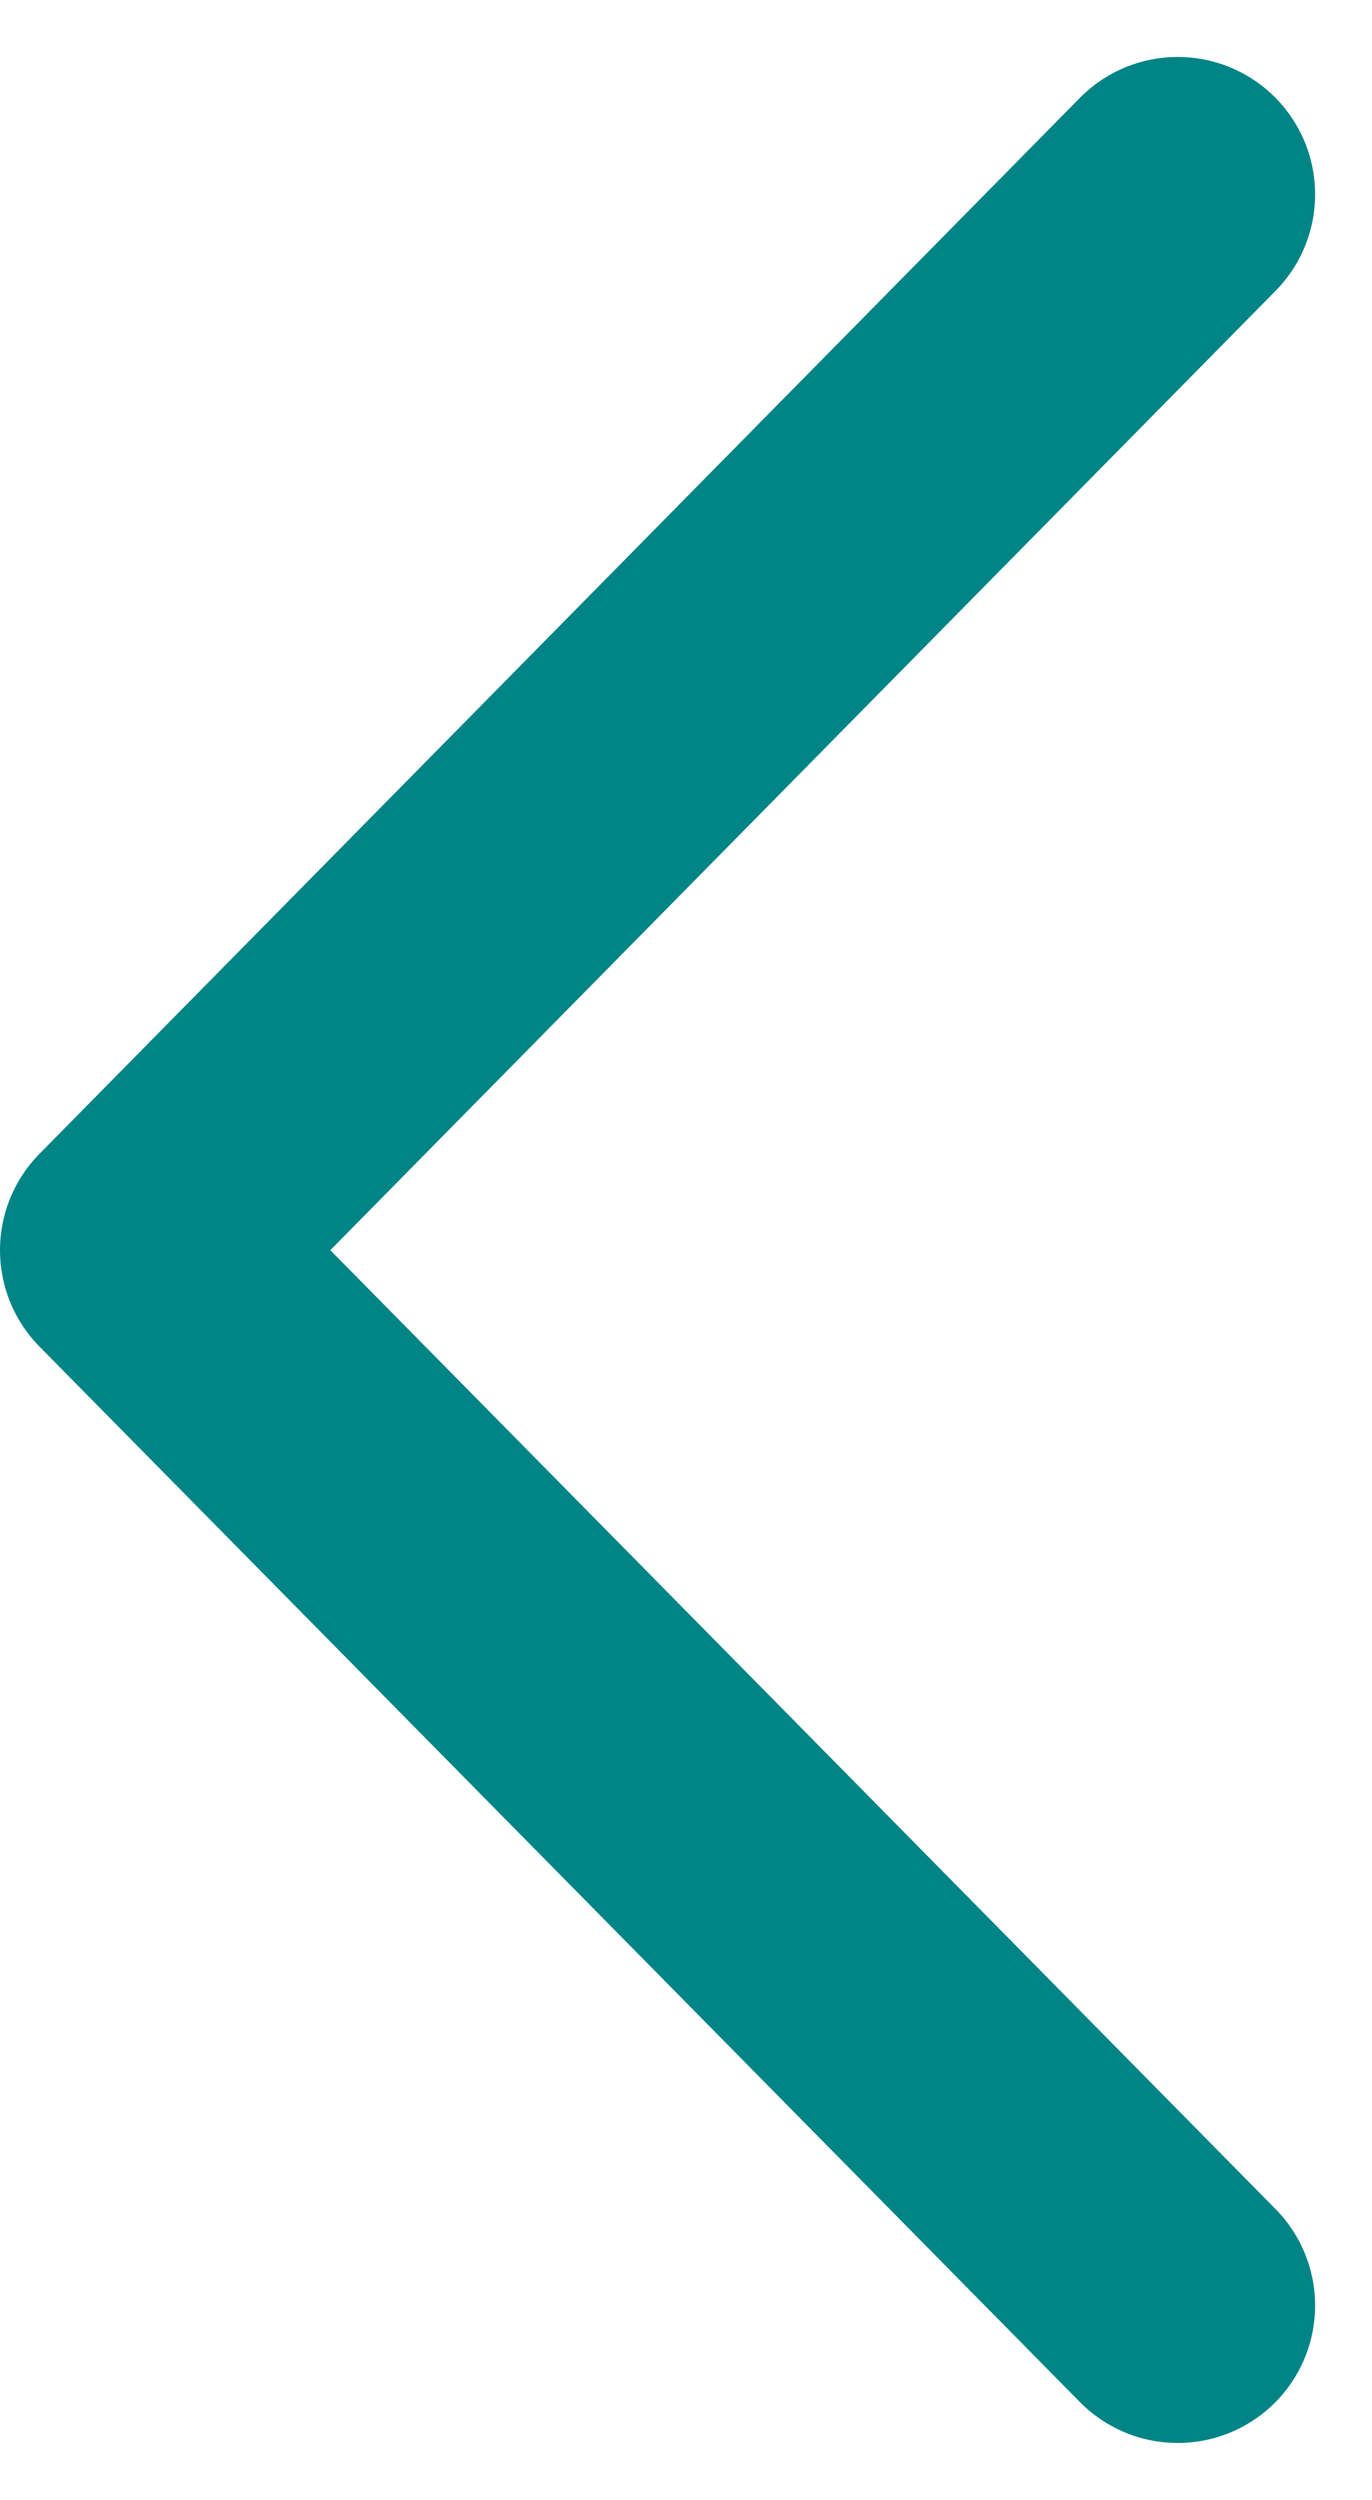 <svg xmlns="http://www.w3.org/2000/svg" width="24.963" height="45.48" viewBox="0 0 24.963 45.48">
  <path id="パス_677424" data-name="パス 677424" d="M0,38.409,18.928,19.2,0,0" transform="translate(21.428 41.945) rotate(180)" fill="none" stroke="#008486" stroke-linecap="round" stroke-linejoin="round" stroke-miterlimit="10" stroke-width="5"/>
</svg>
